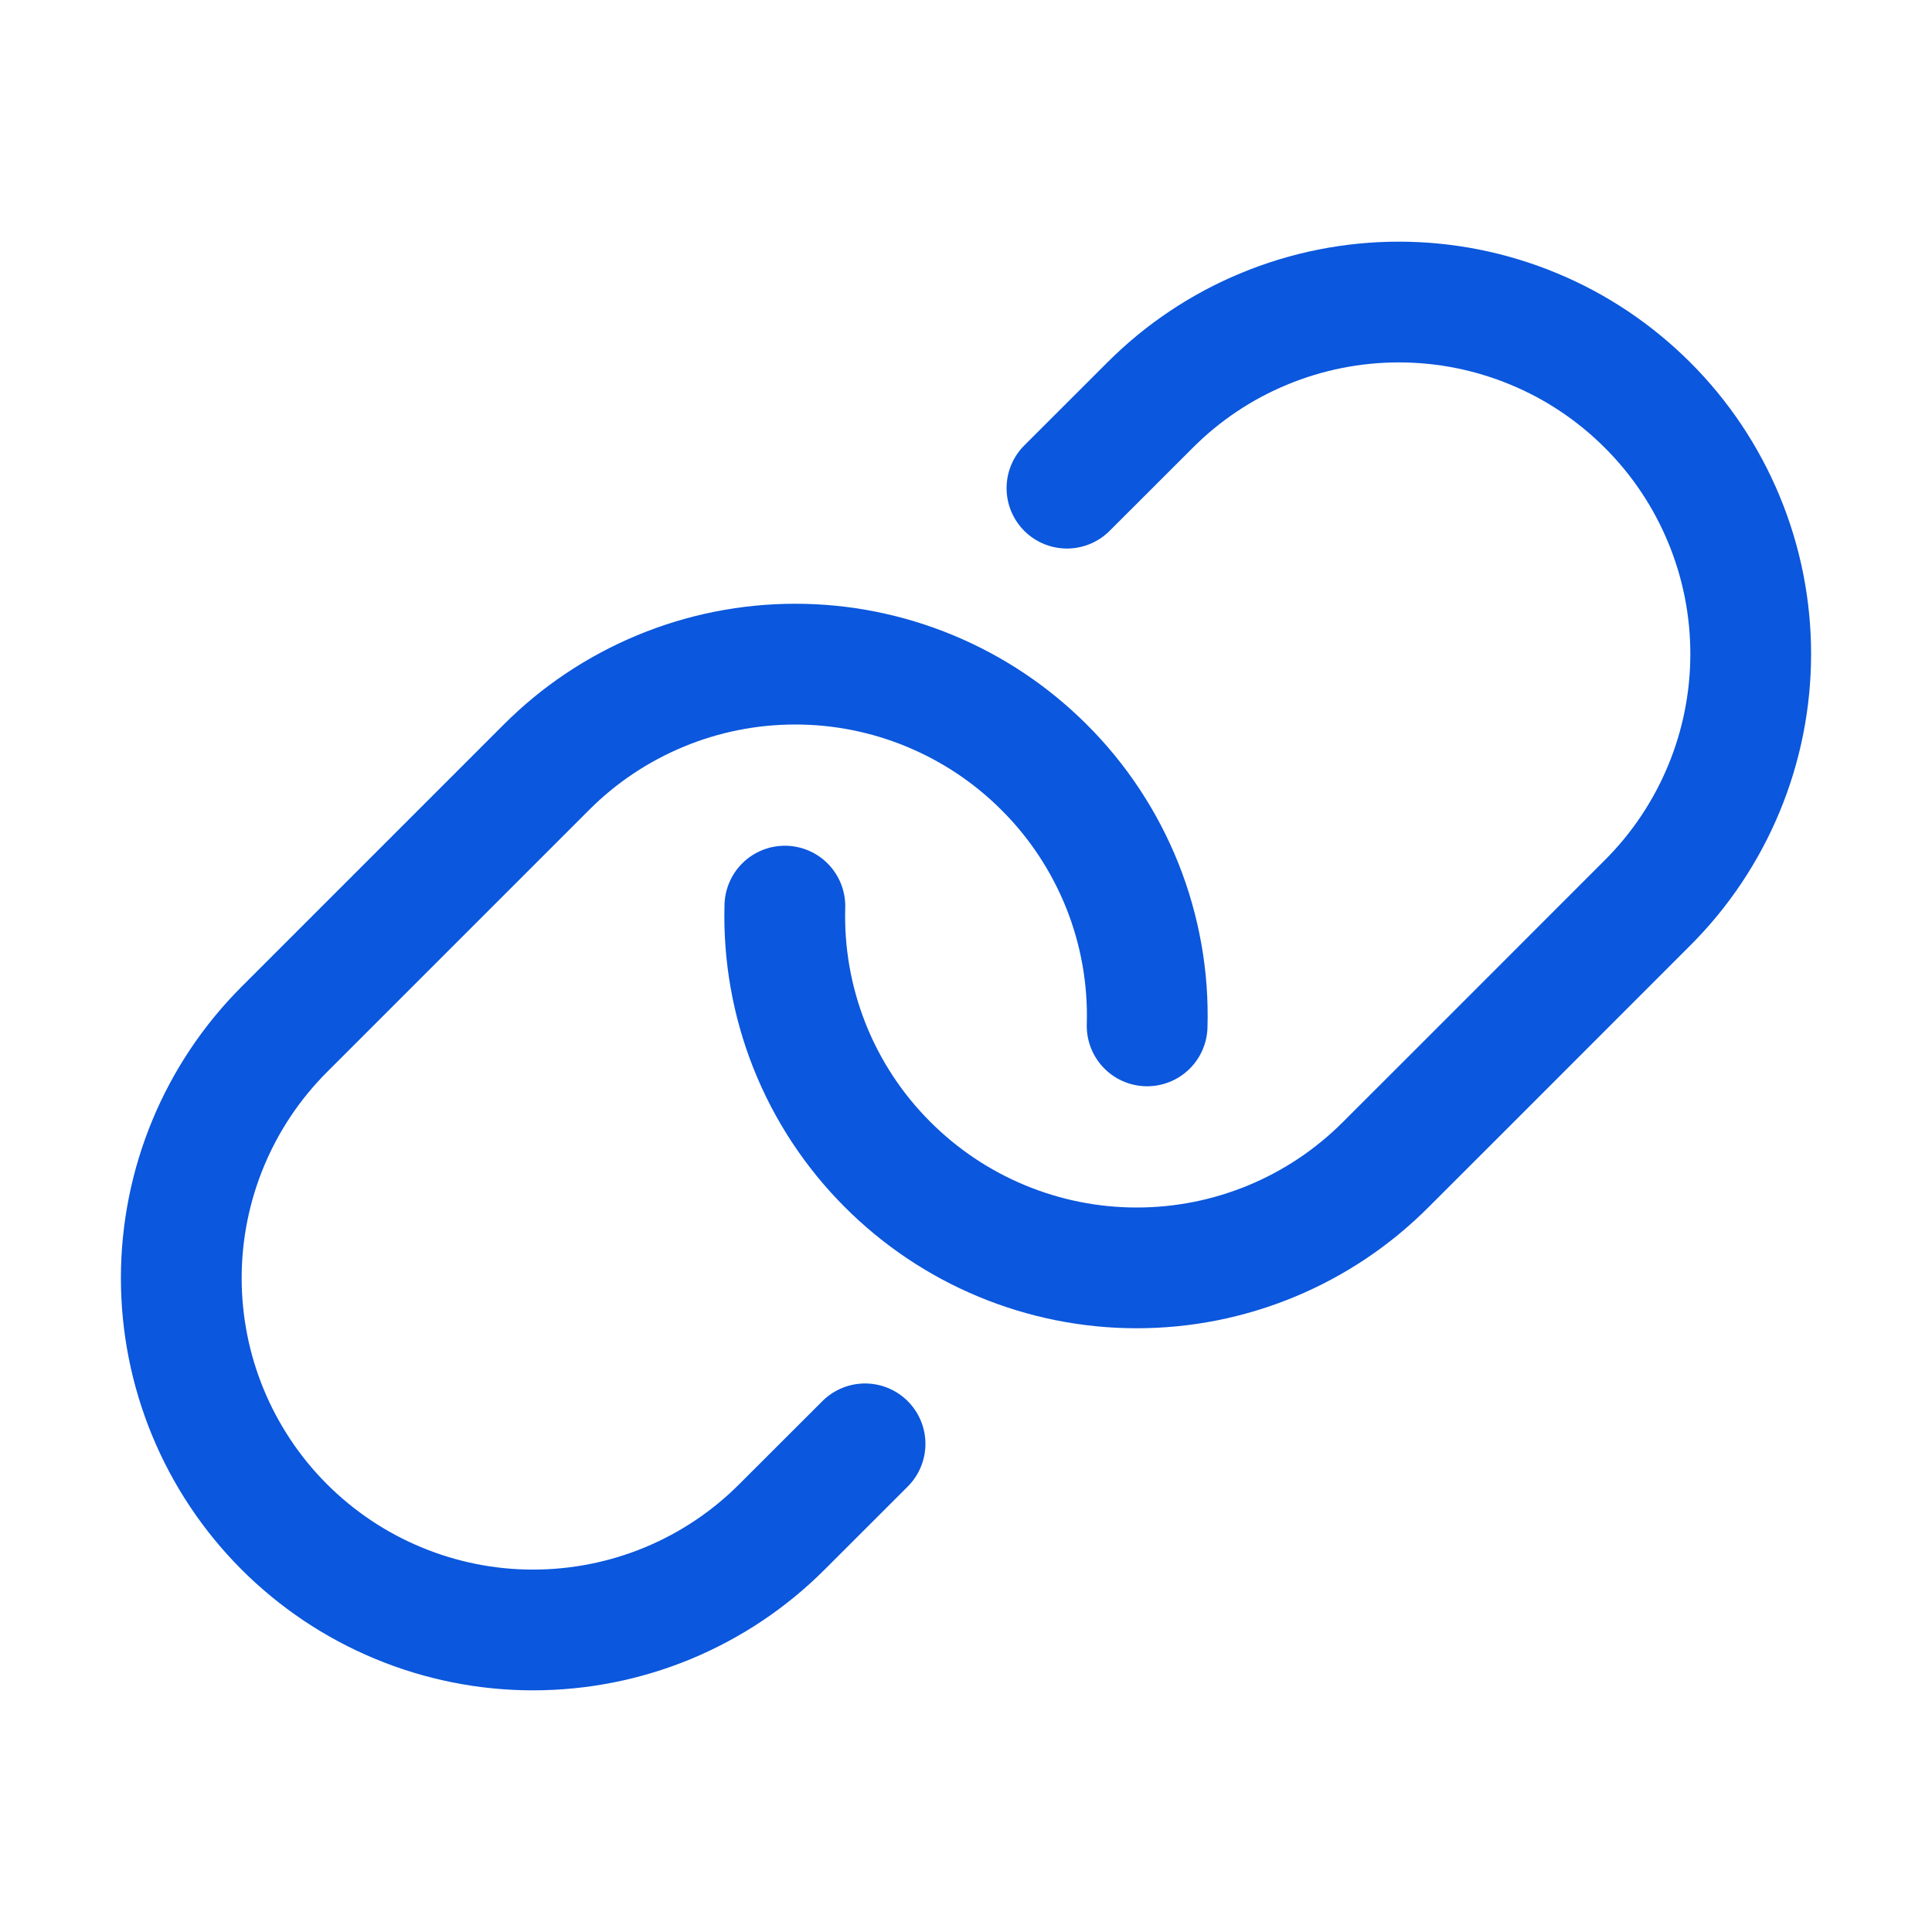 <svg width="24" height="24" viewBox="0 0 24 24" fill="none" xmlns="http://www.w3.org/2000/svg">
<g clip-path="url(#clip0_1166_2445)">
<path d="M13.254 6.064L14.286 5.033C14.691 4.627 15.173 4.304 15.704 4.085C16.234 3.865 16.802 3.752 17.377 3.752C17.951 3.752 18.519 3.865 19.049 4.085C19.58 4.304 20.061 4.627 20.467 5.033C20.873 5.438 21.195 5.92 21.415 6.451C21.635 6.981 21.748 7.549 21.748 8.123C21.748 8.698 21.635 9.266 21.415 9.796C21.195 10.327 20.873 10.809 20.467 11.214L18.182 13.5L17.212 14.469C16.806 14.876 16.324 15.198 15.793 15.418C15.261 15.638 14.692 15.751 14.118 15.75C13.543 15.75 12.974 15.636 12.443 15.415C11.913 15.195 11.431 14.872 11.025 14.465C10.605 14.045 10.275 13.544 10.056 12.992C9.837 12.44 9.733 11.849 9.75 11.256" stroke="#0B57DD" stroke-width="1.5" stroke-linecap="round" stroke-linejoin="round"/>
<path d="M10.746 17.936L9.714 18.967C9.308 19.374 8.826 19.696 8.295 19.916C7.764 20.136 7.194 20.248 6.62 20.248C6.045 20.248 5.476 20.134 4.945 19.913C4.415 19.693 3.933 19.37 3.527 18.963C2.709 18.142 2.251 17.031 2.252 15.873C2.253 14.715 2.714 13.604 3.533 12.786L6.788 9.531C7.193 9.125 7.675 8.803 8.206 8.583C8.736 8.363 9.304 8.25 9.879 8.25C10.453 8.25 11.021 8.363 11.551 8.583C12.082 8.803 12.564 9.125 12.97 9.531C13.391 9.95 13.722 10.452 13.943 11.005C14.163 11.558 14.268 12.15 14.25 12.744" stroke="#0B57DD" stroke-width="1.5" stroke-linecap="round" stroke-linejoin="round"/>
</g>
<defs>
<clipPath id="clip0_1166_2445">
<rect width="24" height="24" fill="white"/>
</clipPath>
</defs>
</svg>
